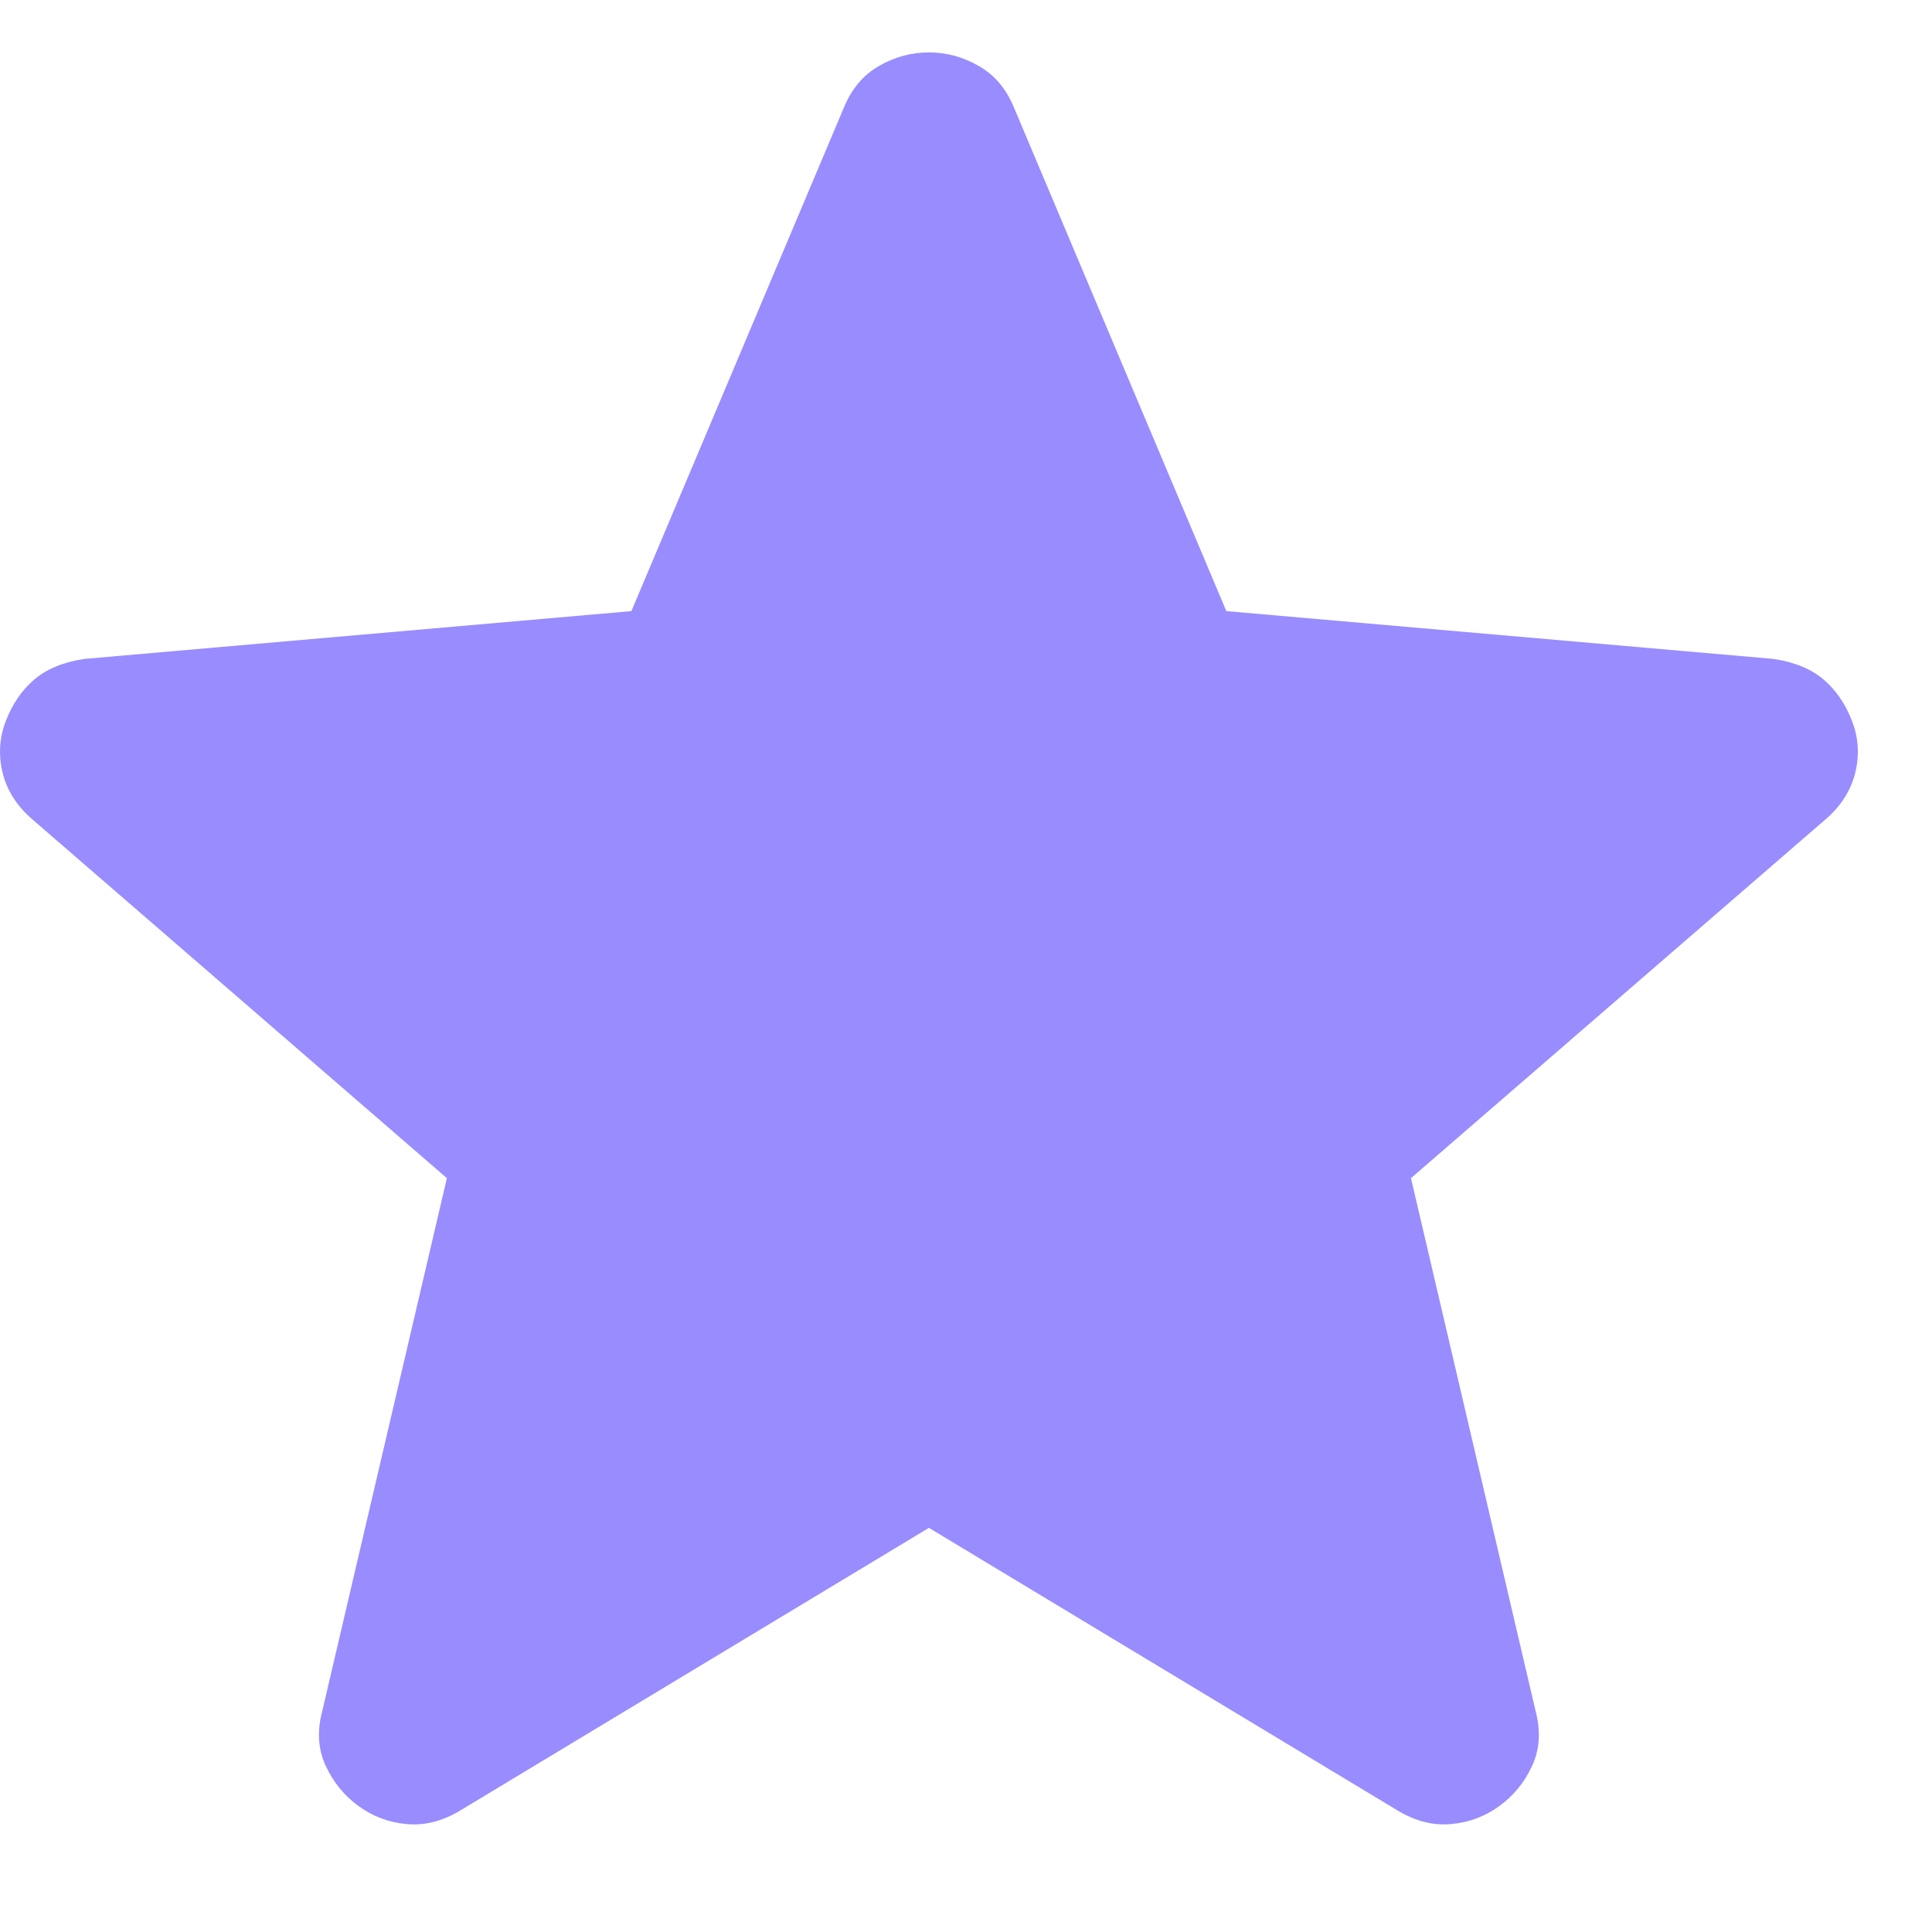 <svg xmlns="http://www.w3.org/2000/svg" width="16" height="16" viewBox="0 0 16 16" fill="none">
	<path
		d="M7.693 12.653L3.803 14.999C3.658 15.084 3.513 15.12 3.367 15.106C3.221 15.093 3.09 15.044 2.972 14.959C2.854 14.874 2.763 14.764 2.699 14.627C2.635 14.491 2.624 14.34 2.668 14.174L3.701 9.757L0.266 6.784C0.138 6.673 0.056 6.543 0.021 6.397C-0.014 6.25 -0.005 6.107 0.049 5.969C0.103 5.83 0.18 5.717 0.282 5.629C0.383 5.542 0.521 5.484 0.697 5.457L5.229 5.061L6.989 0.89C7.053 0.735 7.15 0.62 7.28 0.546C7.411 0.471 7.548 0.434 7.693 0.434C7.838 0.434 7.975 0.471 8.105 0.546C8.236 0.62 8.333 0.735 8.397 0.89L10.156 5.061L14.689 5.457C14.865 5.484 15.003 5.542 15.104 5.629C15.206 5.717 15.283 5.83 15.337 5.969C15.391 6.107 15.4 6.25 15.365 6.397C15.33 6.543 15.248 6.673 15.12 6.784L11.685 9.757L12.718 14.174C12.761 14.34 12.751 14.491 12.687 14.627C12.623 14.764 12.532 14.874 12.414 14.959C12.296 15.044 12.165 15.093 12.019 15.106C11.873 15.12 11.728 15.084 11.583 14.999L7.693 12.653Z"
		fill="#988CFF" />
</svg>